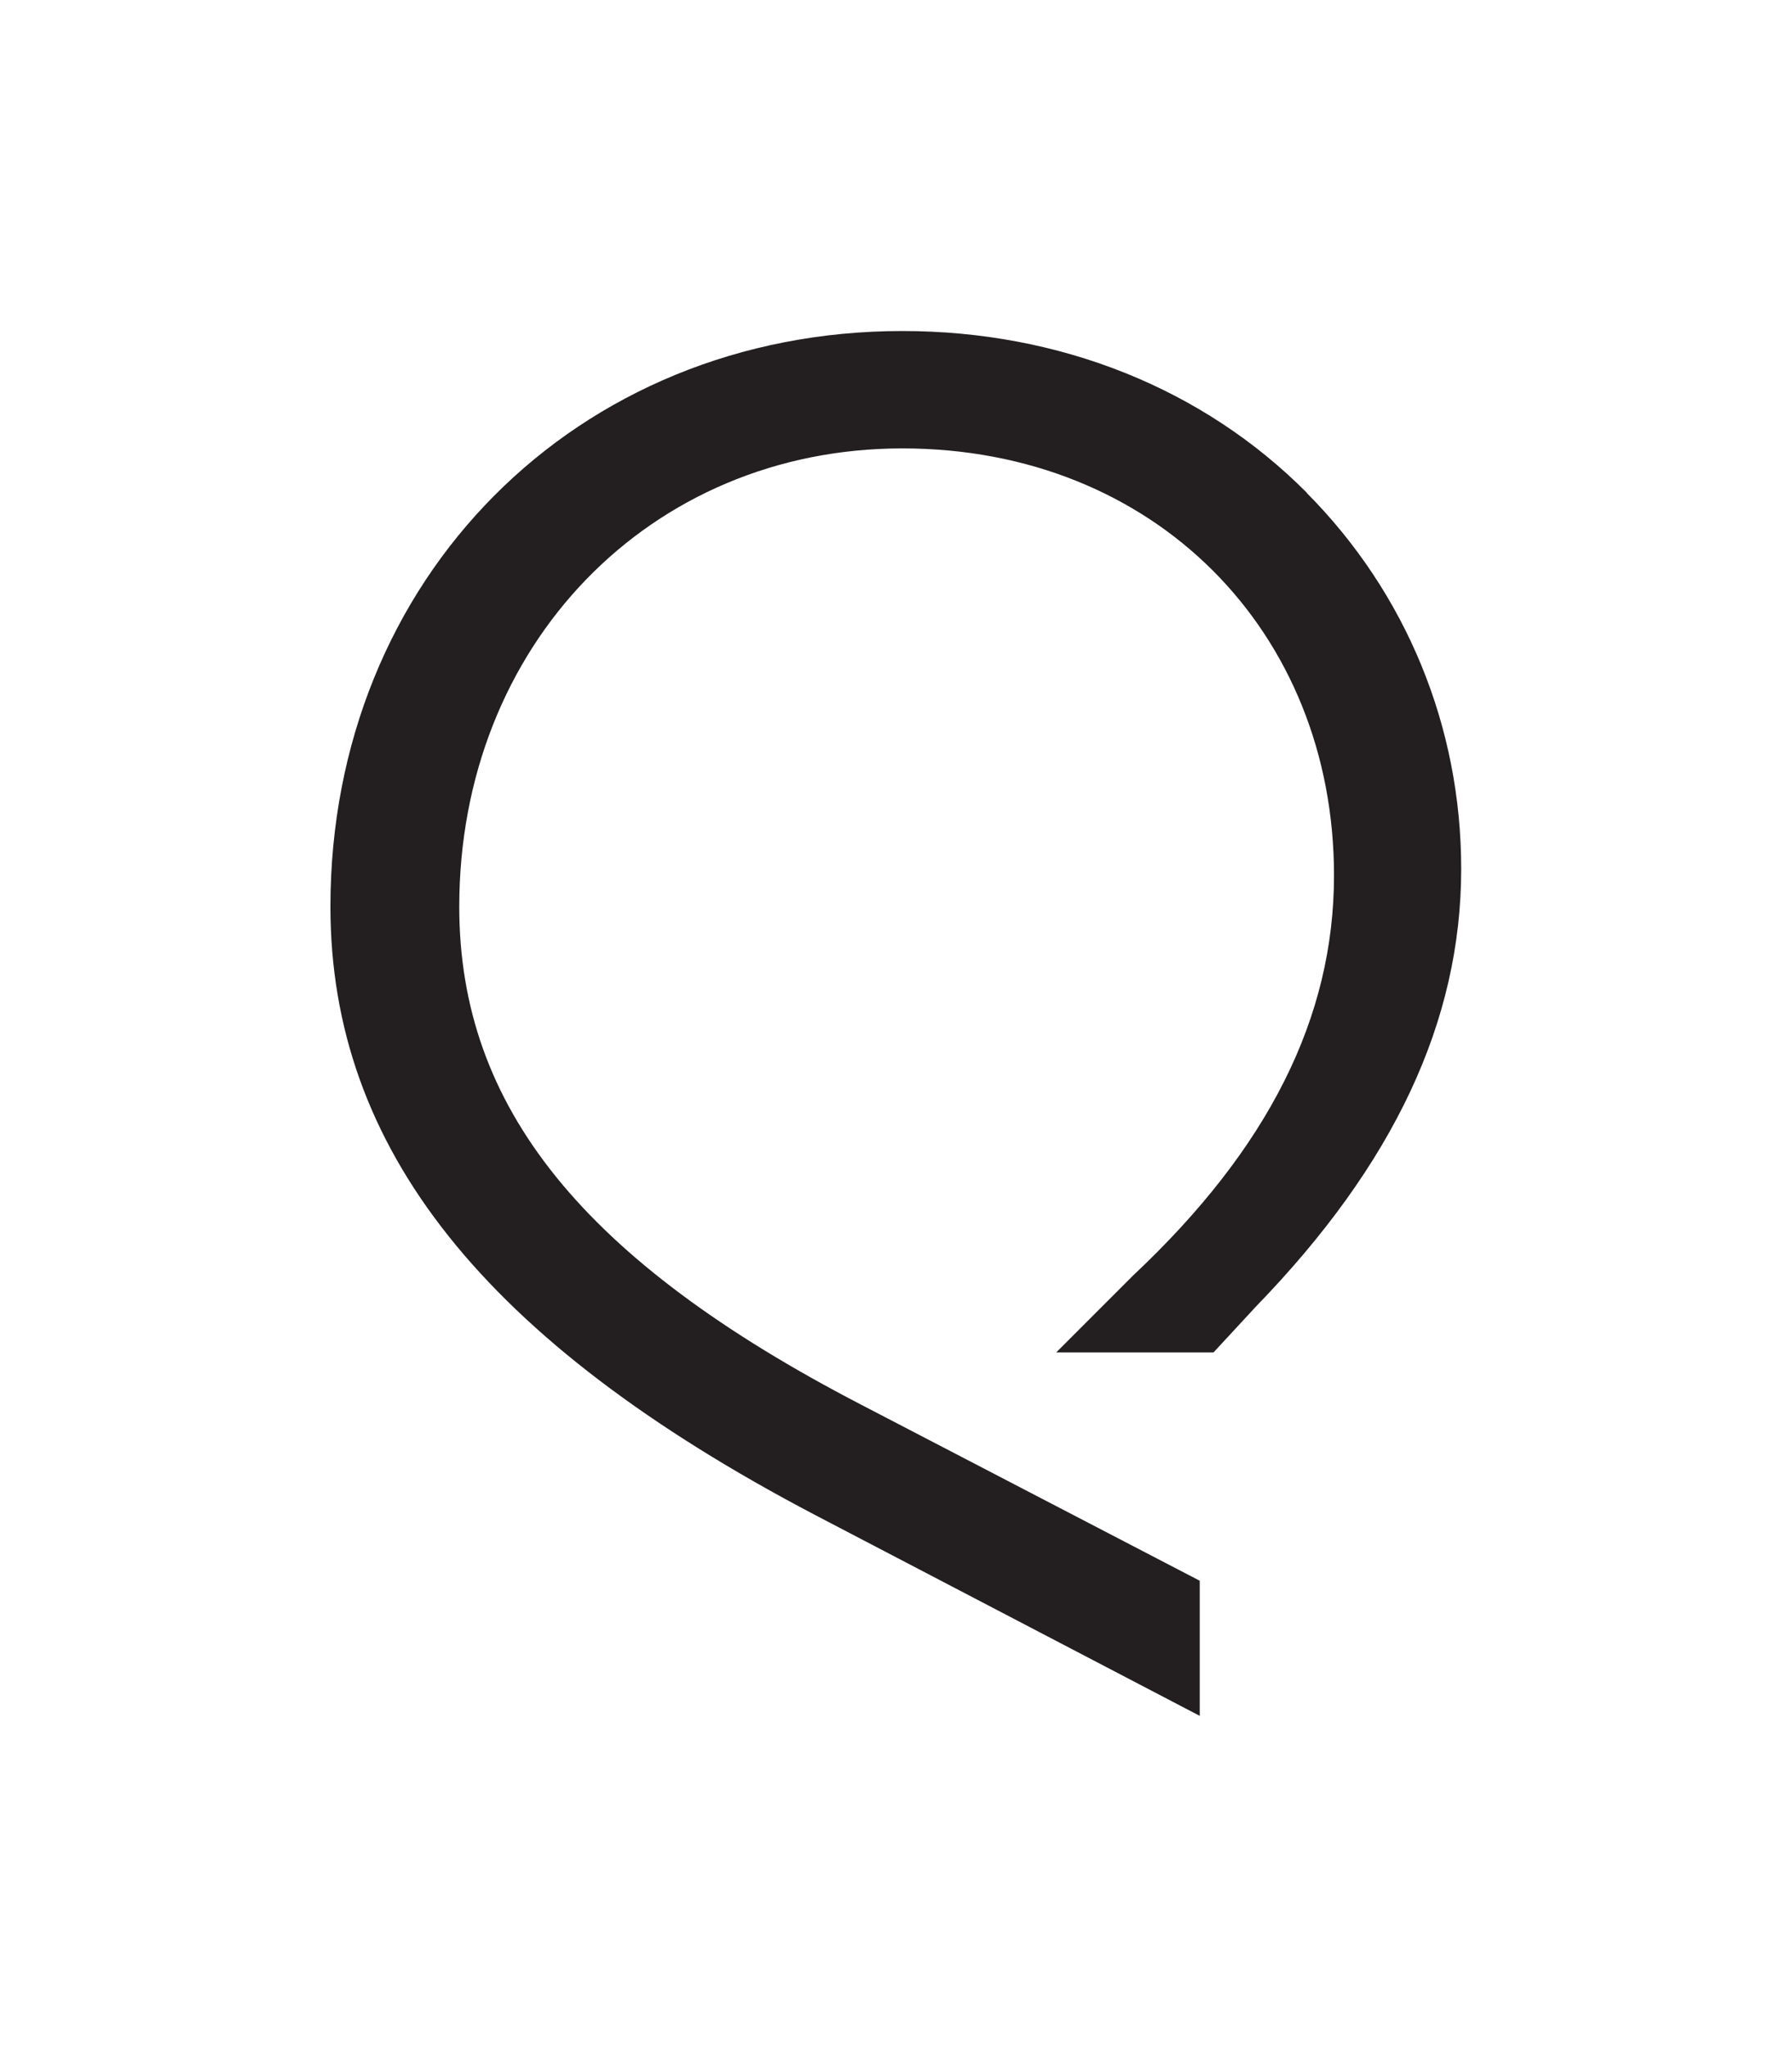 <svg viewBox="0 0 141.6 161.64" xmlns="http://www.w3.org/2000/svg" data-name="Layer 1" id="Layer_1">
  <defs>
    <style>
      .cls-1 {
        fill: #231f20;
      }
    </style>
  </defs>
  <path d="M103.27,38.92c-8.19-8.24-19.54-12.78-31.96-12.78-25.77,0-45.2,19.54-45.2,45.46,0,19.07,12.16,34.33,38.28,48.03l30.41,15.87v-10.67l-26.71-13.88c-21.99-11.39-31.8-23.52-31.8-39.35,0-20.63,15.05-36.19,35.01-36.19s34.11,14.5,34.11,33.72c0,11.23-5.19,21.57-15.89,31.61l-6.06,6.06h12.43l3.35-3.62c10.91-11.24,16.22-22.55,16.22-34.57,0-11.23-4.34-21.77-12.21-29.69Z" class="cls-1"></path>
</svg>